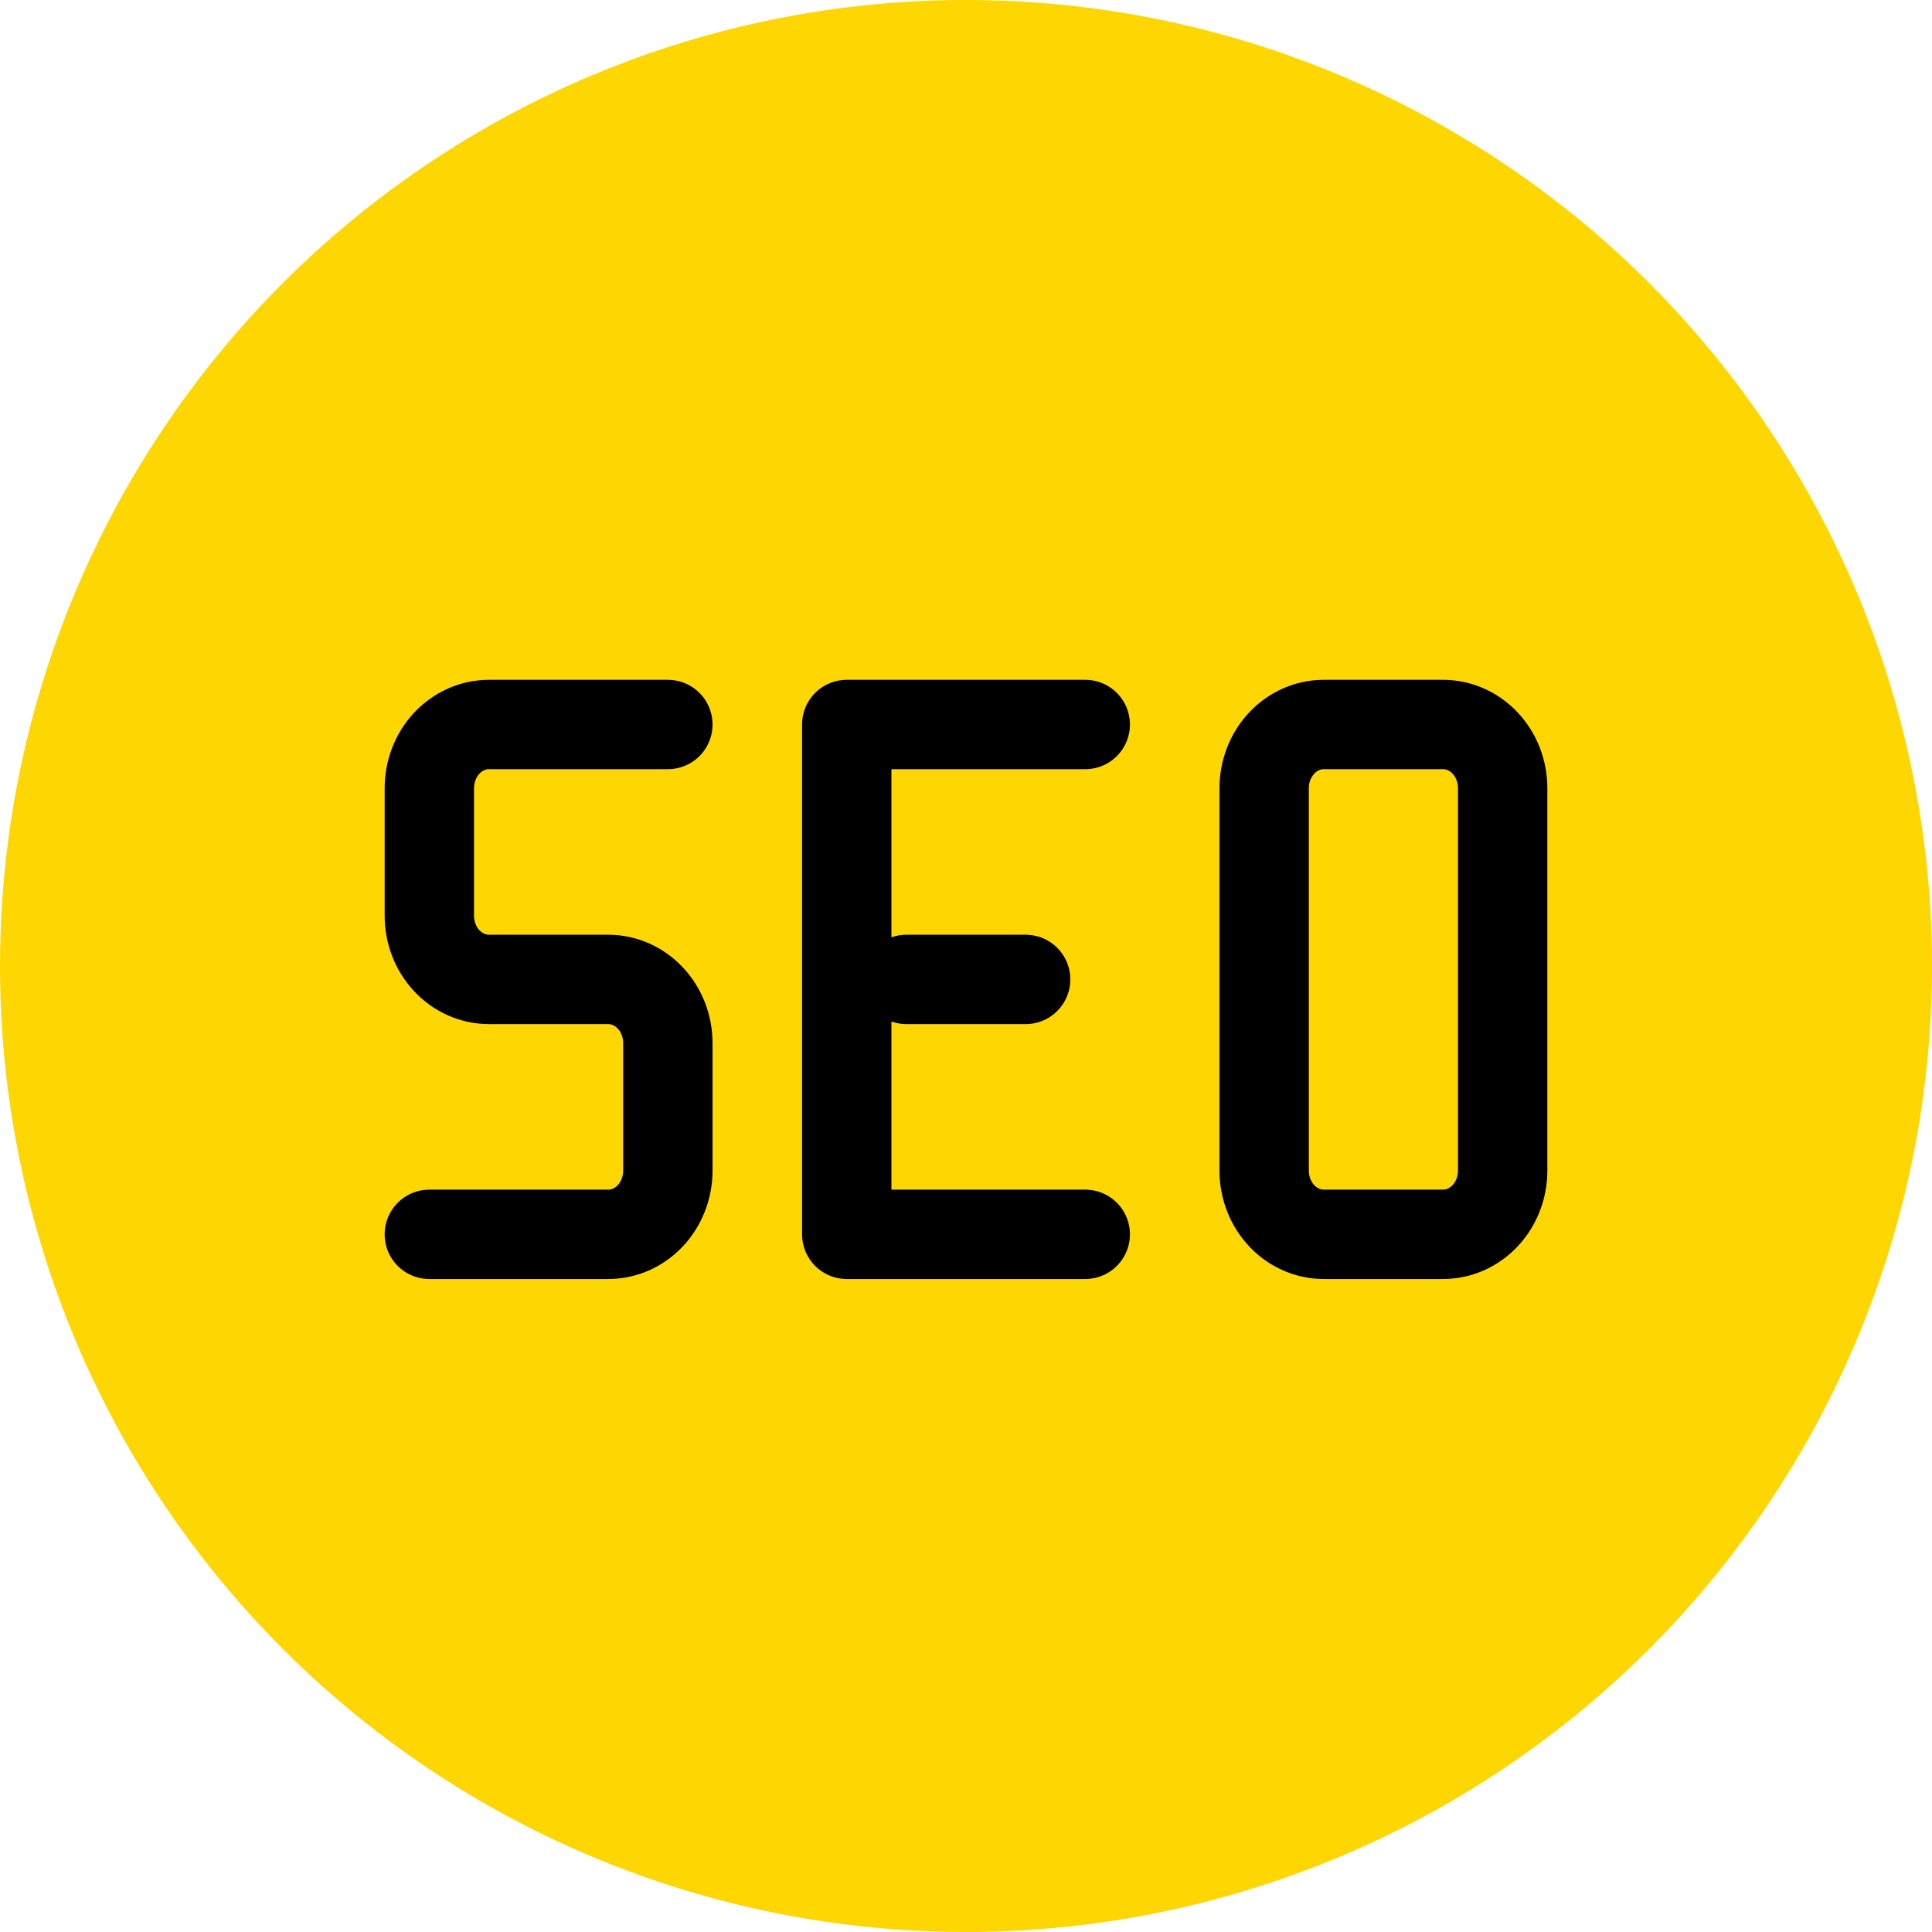 <svg width="72" height="72" viewBox="0 0 72 72" fill="none" xmlns="http://www.w3.org/2000/svg">
<path d="M24.889 27H18.222C17.633 27 17.068 27.25 16.651 27.696C16.234 28.141 16 28.745 16 29.375V34.125C16 34.755 16.234 35.359 16.651 35.804C17.068 36.25 17.633 36.5 18.222 36.5H22.667C23.256 36.5 23.821 36.75 24.238 37.196C24.655 37.641 24.889 38.245 24.889 38.875V43.625C24.889 44.255 24.655 44.859 24.238 45.304C23.821 45.75 23.256 46 22.667 46H16M40.444 46H31.556V27H40.444M33.778 36.5H38.222M47.111 29.375C47.111 28.745 47.345 28.141 47.762 27.696C48.179 27.25 48.744 27 49.333 27H53.778C54.367 27 54.932 27.25 55.349 27.696C55.766 28.141 56 28.745 56 29.375V43.625C56 44.255 55.766 44.859 55.349 45.304C54.932 45.75 54.367 46 53.778 46H49.333C48.744 46 48.179 45.75 47.762 45.304C47.345 44.859 47.111 44.255 47.111 43.625V29.375Z" stroke="black" stroke-width="3.33" stroke-linecap="round" stroke-linejoin="round"/>
<circle cx="36" cy="36" r="36" fill="#FED602"/>
<path d="M24.889 27H18.222C17.633 27 17.068 27.25 16.651 27.696C16.234 28.141 16 28.745 16 29.375V34.125C16 34.755 16.234 35.359 16.651 35.804C17.068 36.25 17.633 36.5 18.222 36.5H22.667C23.256 36.5 23.821 36.75 24.238 37.196C24.655 37.641 24.889 38.245 24.889 38.875V43.625C24.889 44.255 24.655 44.859 24.238 45.304C23.821 45.75 23.256 46 22.667 46H16M40.444 46H31.556V27H40.444M33.778 36.5H38.222M47.111 29.375C47.111 28.745 47.345 28.141 47.762 27.696C48.179 27.25 48.744 27 49.333 27H53.778C54.367 27 54.932 27.25 55.349 27.696C55.766 28.141 56 28.745 56 29.375V43.625C56 44.255 55.766 44.859 55.349 45.304C54.932 45.75 54.367 46 53.778 46H49.333C48.744 46 48.179 45.75 47.762 45.304C47.345 44.859 47.111 44.255 47.111 43.625V29.375Z" stroke="black" stroke-width="3.33" stroke-linecap="round" stroke-linejoin="round"/>
</svg>
